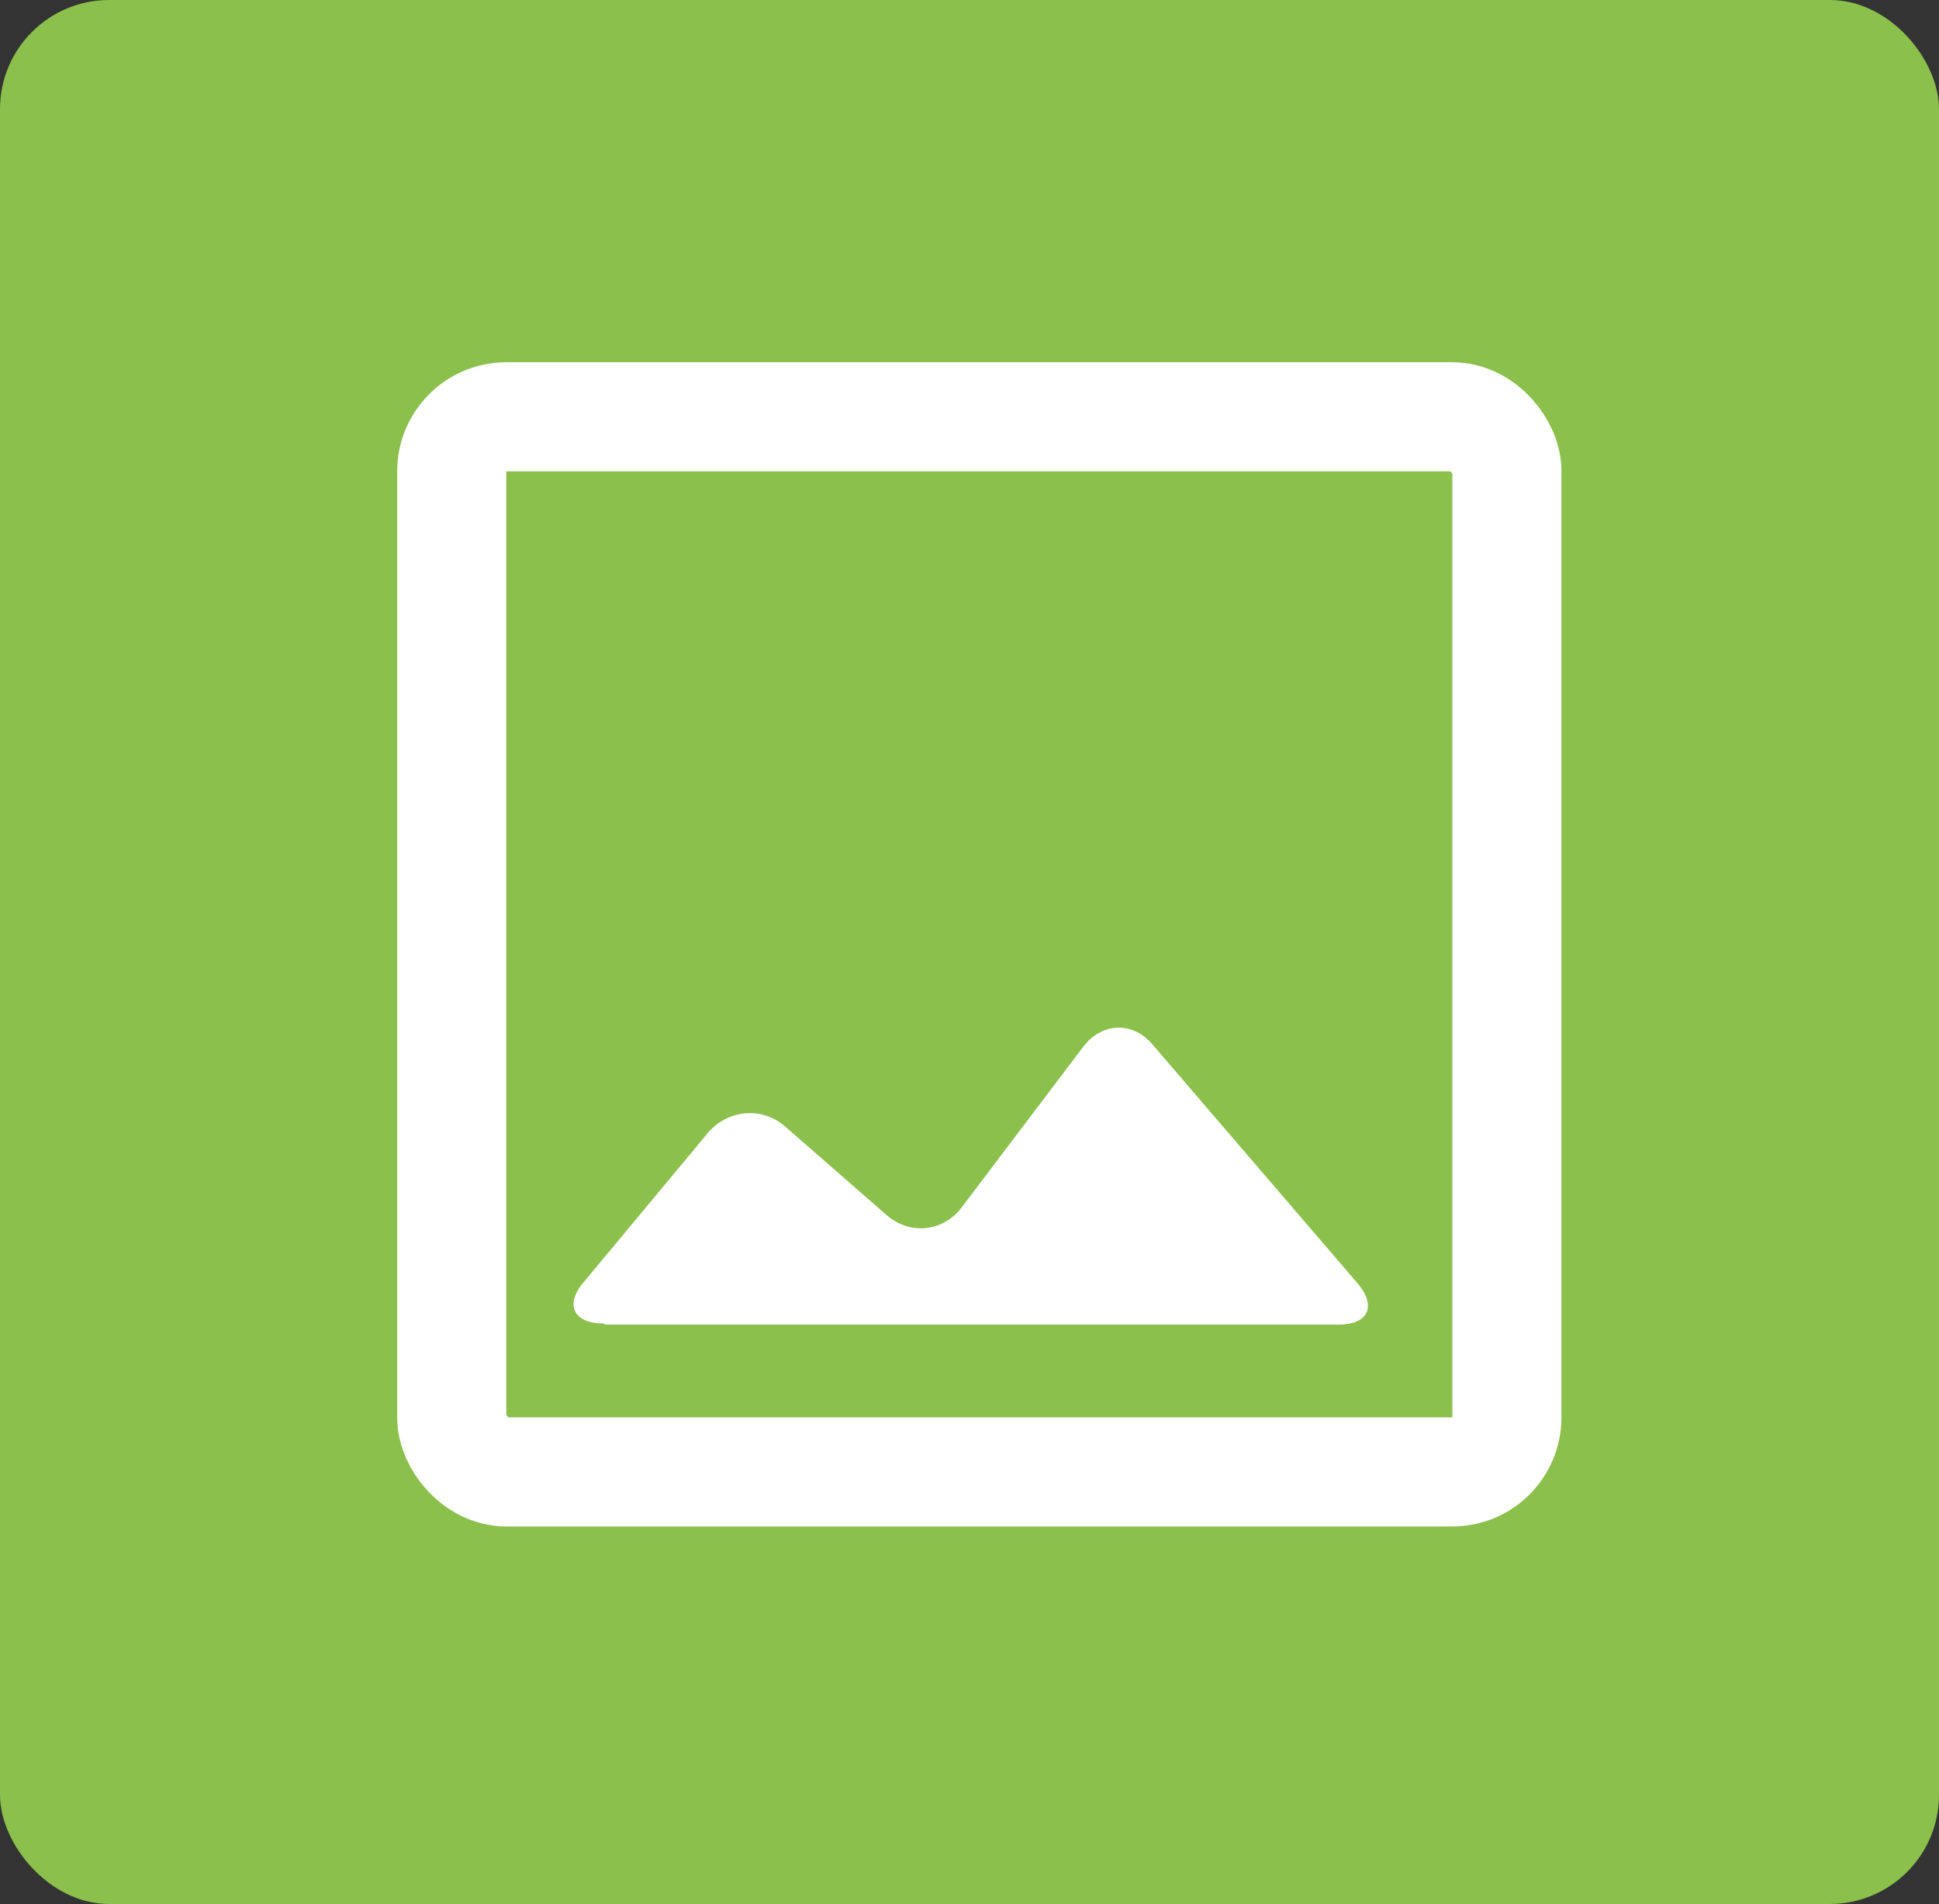 <?xml version="1.0" encoding="UTF-8"?>
<svg id="Layer_1" xmlns="http://www.w3.org/2000/svg" width="17.77" height="17.45" viewBox="0 0 17.77 17.45">
  <rect x="0" y="0" width="17.77" height="17.45" fill="#333333" stroke="none"/>
  <defs>
    <style>
      .cls-1 {
        fill: #fff;
      }

      .cls-2 {
        fill: none;
        stroke: #fff;
        stroke-miterlimit: 10;
      }

      .cls-3 {
        fill: #8ac04b;
      }
    </style>
  </defs>
  <rect class="cls-3" width="17.77" height="17.45" rx="1" ry="1"/>
  <g>
    <rect class="cls-2" x="4.14" y="3.82" width="9.67" height="9.67" rx=".5" ry=".5"/>
    <path class="cls-1" d="M5.53,12.13c-.27,0-.36-.17-.18-.38l1.14-1.37c.18-.21.49-.24.7-.06l.94.82c.21.18.51.15.68-.07l1.12-1.48c.17-.22.45-.23.63-.02l1.88,2.19c.18.21.1.38-.17.38h-6.72Z"/>
  </g>
</svg>